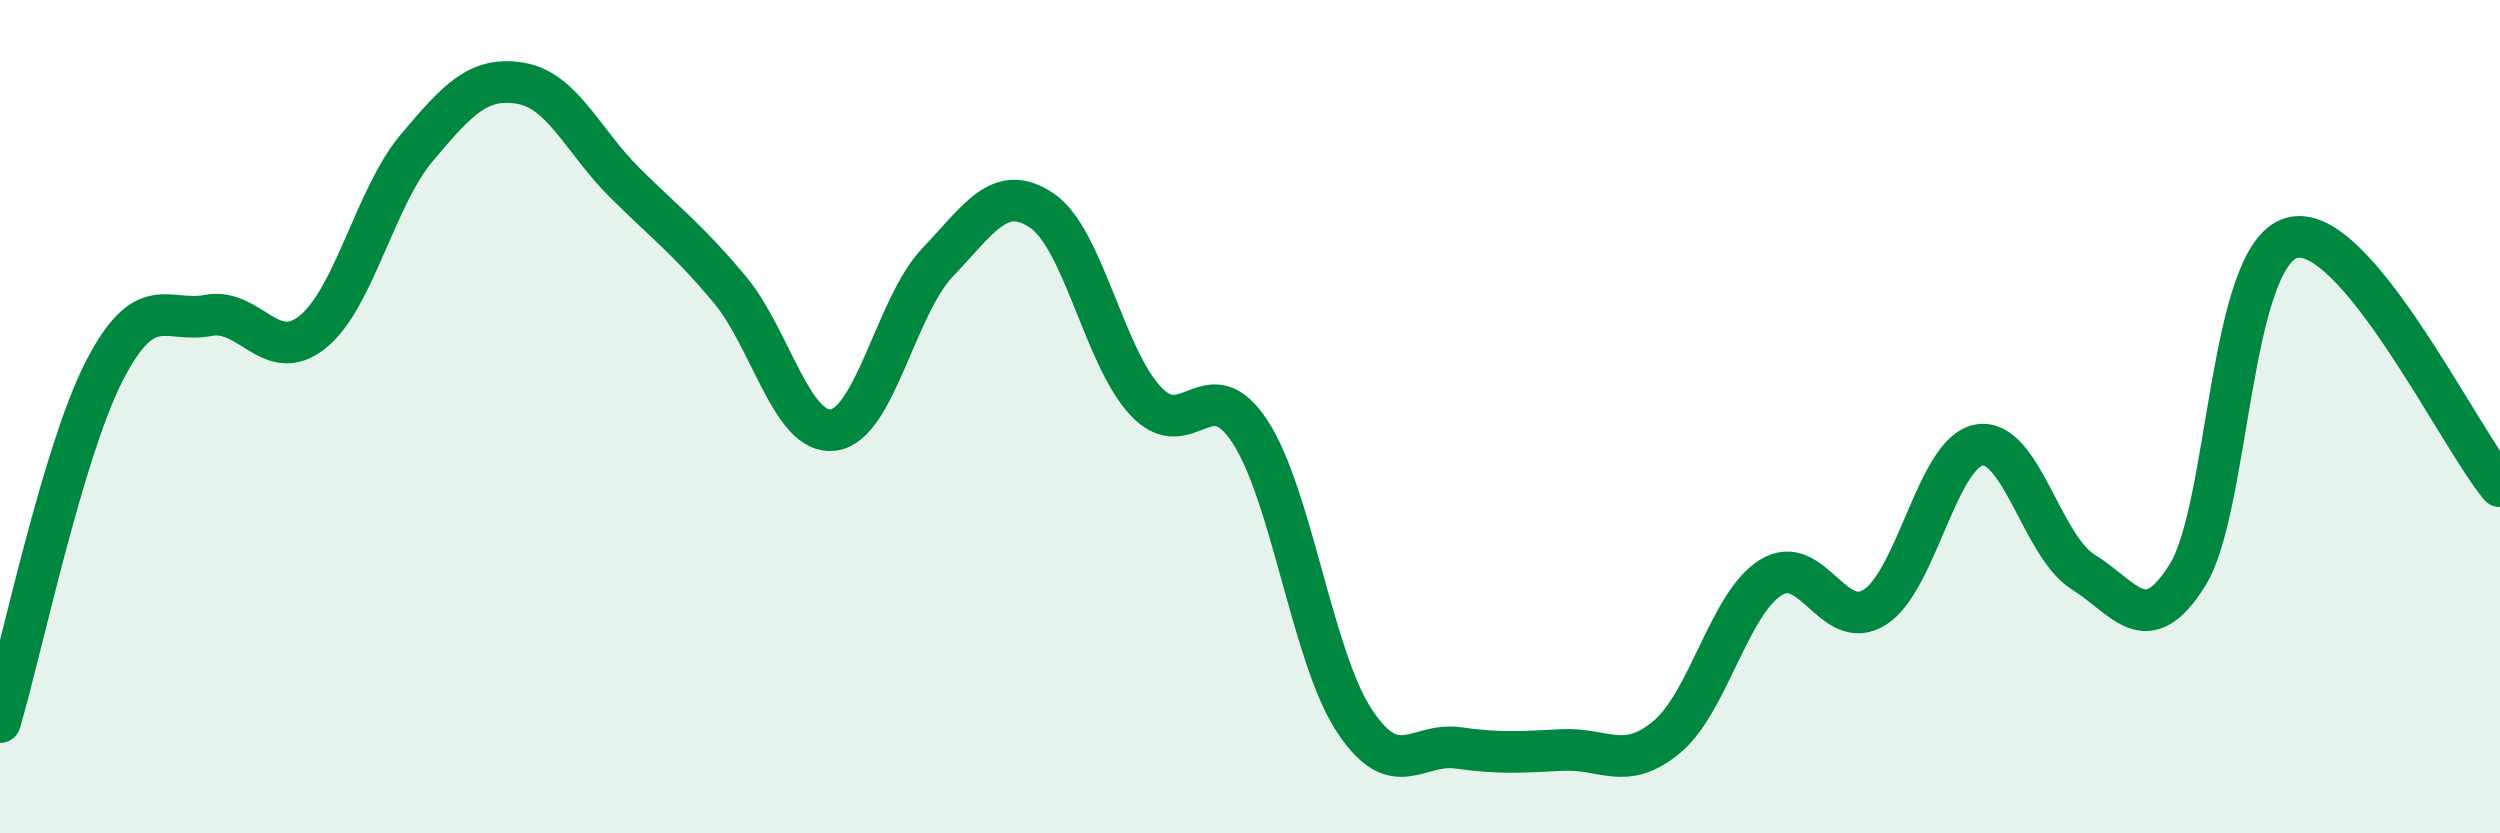 
    <svg width="60" height="20" viewBox="0 0 60 20" xmlns="http://www.w3.org/2000/svg">
      <path
        d="M 0,17.33 C 0.5,15.65 1.5,10.86 2.5,8.91 C 3.5,6.96 4,7.76 5,7.57 C 6,7.38 6.5,8.77 7.5,7.97 C 8.5,7.17 9,4.74 10,3.55 C 11,2.36 11.5,1.83 12.5,2 C 13.5,2.17 14,3.4 15,4.39 C 16,5.38 16.5,5.74 17.5,6.93 C 18.5,8.12 19,10.45 20,10.32 C 21,10.19 21.5,7.35 22.5,6.3 C 23.5,5.25 24,4.38 25,5.05 C 26,5.72 26.5,8.57 27.5,9.63 C 28.5,10.69 29,8.83 30,10.36 C 31,11.89 31.5,15.77 32.5,17.29 C 33.5,18.81 34,17.81 35,17.95 C 36,18.09 36.5,18.05 37.5,18 C 38.5,17.95 39,18.52 40,17.69 C 41,16.86 41.5,14.48 42.5,13.86 C 43.5,13.24 44,15.21 45,14.57 C 46,13.93 46.5,10.85 47.5,10.68 C 48.5,10.51 49,13.11 50,13.73 C 51,14.35 51.5,15.4 52.5,13.8 C 53.5,12.2 53.5,6.14 55,5.71 C 56.5,5.28 59,10.48 60,11.67L60 20L0 20Z"
        fill="#008740"
        opacity="0.1"
        stroke-linecap="round"
        stroke-linejoin="round"
      />
      <path
        d="M 0,17.33 C 0.5,15.65 1.5,10.86 2.5,8.91 C 3.5,6.96 4,7.76 5,7.57 C 6,7.38 6.5,8.77 7.5,7.97 C 8.5,7.17 9,4.74 10,3.55 C 11,2.36 11.5,1.83 12.5,2 C 13.5,2.17 14,3.4 15,4.39 C 16,5.38 16.5,5.74 17.5,6.93 C 18.5,8.12 19,10.45 20,10.32 C 21,10.19 21.5,7.35 22.5,6.3 C 23.5,5.25 24,4.38 25,5.05 C 26,5.72 26.5,8.57 27.5,9.63 C 28.5,10.69 29,8.83 30,10.36 C 31,11.89 31.5,15.77 32.5,17.29 C 33.5,18.81 34,17.81 35,17.95 C 36,18.09 36.5,18.05 37.5,18 C 38.5,17.95 39,18.52 40,17.69 C 41,16.86 41.5,14.48 42.5,13.86 C 43.5,13.24 44,15.21 45,14.57 C 46,13.93 46.5,10.85 47.5,10.68 C 48.5,10.51 49,13.11 50,13.73 C 51,14.35 51.5,15.4 52.5,13.8 C 53.5,12.2 53.5,6.14 55,5.71 C 56.5,5.28 59,10.48 60,11.67"
        stroke="#008740"
        stroke-width="1"
        fill="none"
        stroke-linecap="round"
        stroke-linejoin="round"
      />
    </svg>
  